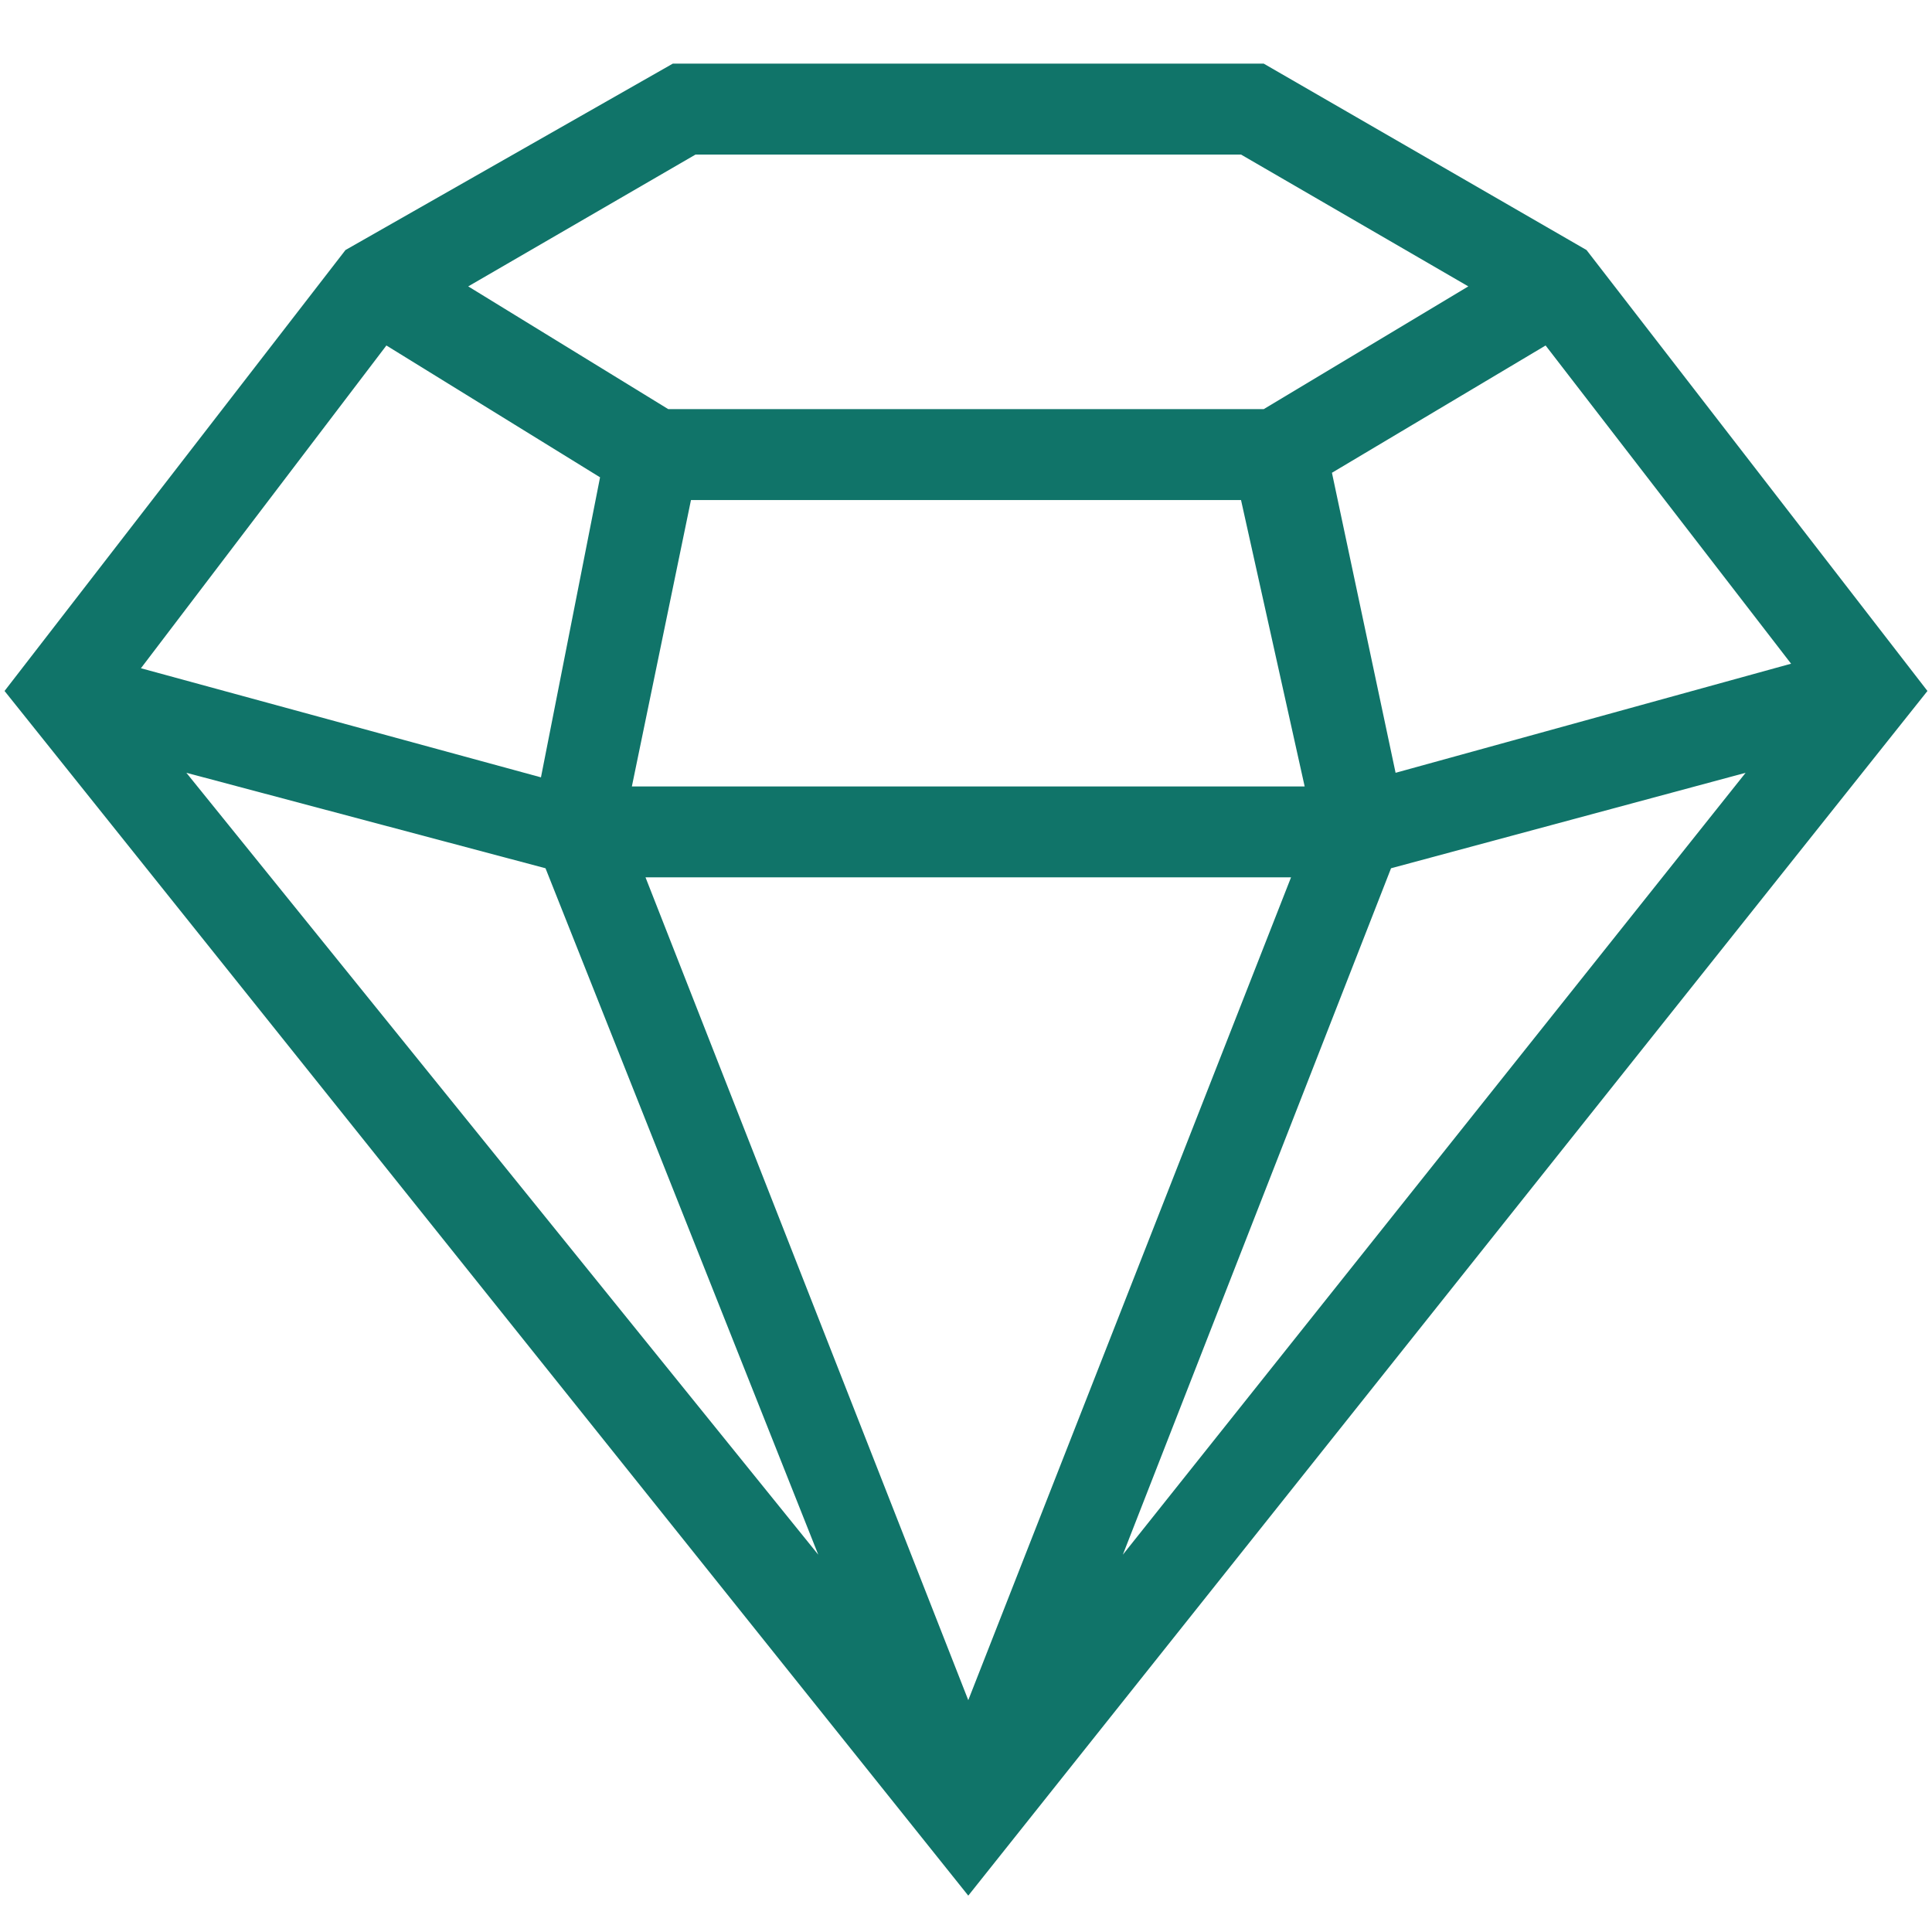 <?xml version="1.0" encoding="utf-8"?>
<!-- Generator: Adobe Illustrator 27.1.1, SVG Export Plug-In . SVG Version: 6.00 Build 0)  -->
<svg version="1.1" id="Laag_1" xmlns="http://www.w3.org/2000/svg" xmlns:xlink="http://www.w3.org/1999/xlink" x="0px" y="0px"
	 viewBox="0 0 42.5 42.5" style="enable-background:new 0 0 42.5 42.5;" xml:space="preserve">
<style type="text/css">
	.st0{fill:#107469;}
</style>
<path class="st0" d="M34.9,5.5l-7.1-4.1h-13L7.6,5.5l-7.5,9.7l21.2,26.5l21.1-26.5L34.9,5.5z M12,19.1l6,15.1L4.1,17L12,19.1z
	 M15.2,11h5.6h0.9h5.6l1.4,6.3h-7h-0.9h-6.9L15.2,11z M28.4,19.3l-7.1,18.1l-7.1-18.1h6.6l0,0C20.8,19.3,28.4,19.3,28.4,19.3z
	 M30.6,19.1l7.8-2.1L24.7,34.2L30.6,19.1z M39.4,14.6L30.7,17l-1.4-6.6L34,7.6L39.4,14.6z M15.3,3.4h12l5,2.9L27.8,9h-6.1h-0.9h-6.1
	l-4.4-2.7L15.3,3.4z M8.5,7.6l4.7,2.9l-1.3,6.6l-8.8-2.4L8.5,7.6z"/>
<g id="werktekening_outlines">
</g>
</svg>
